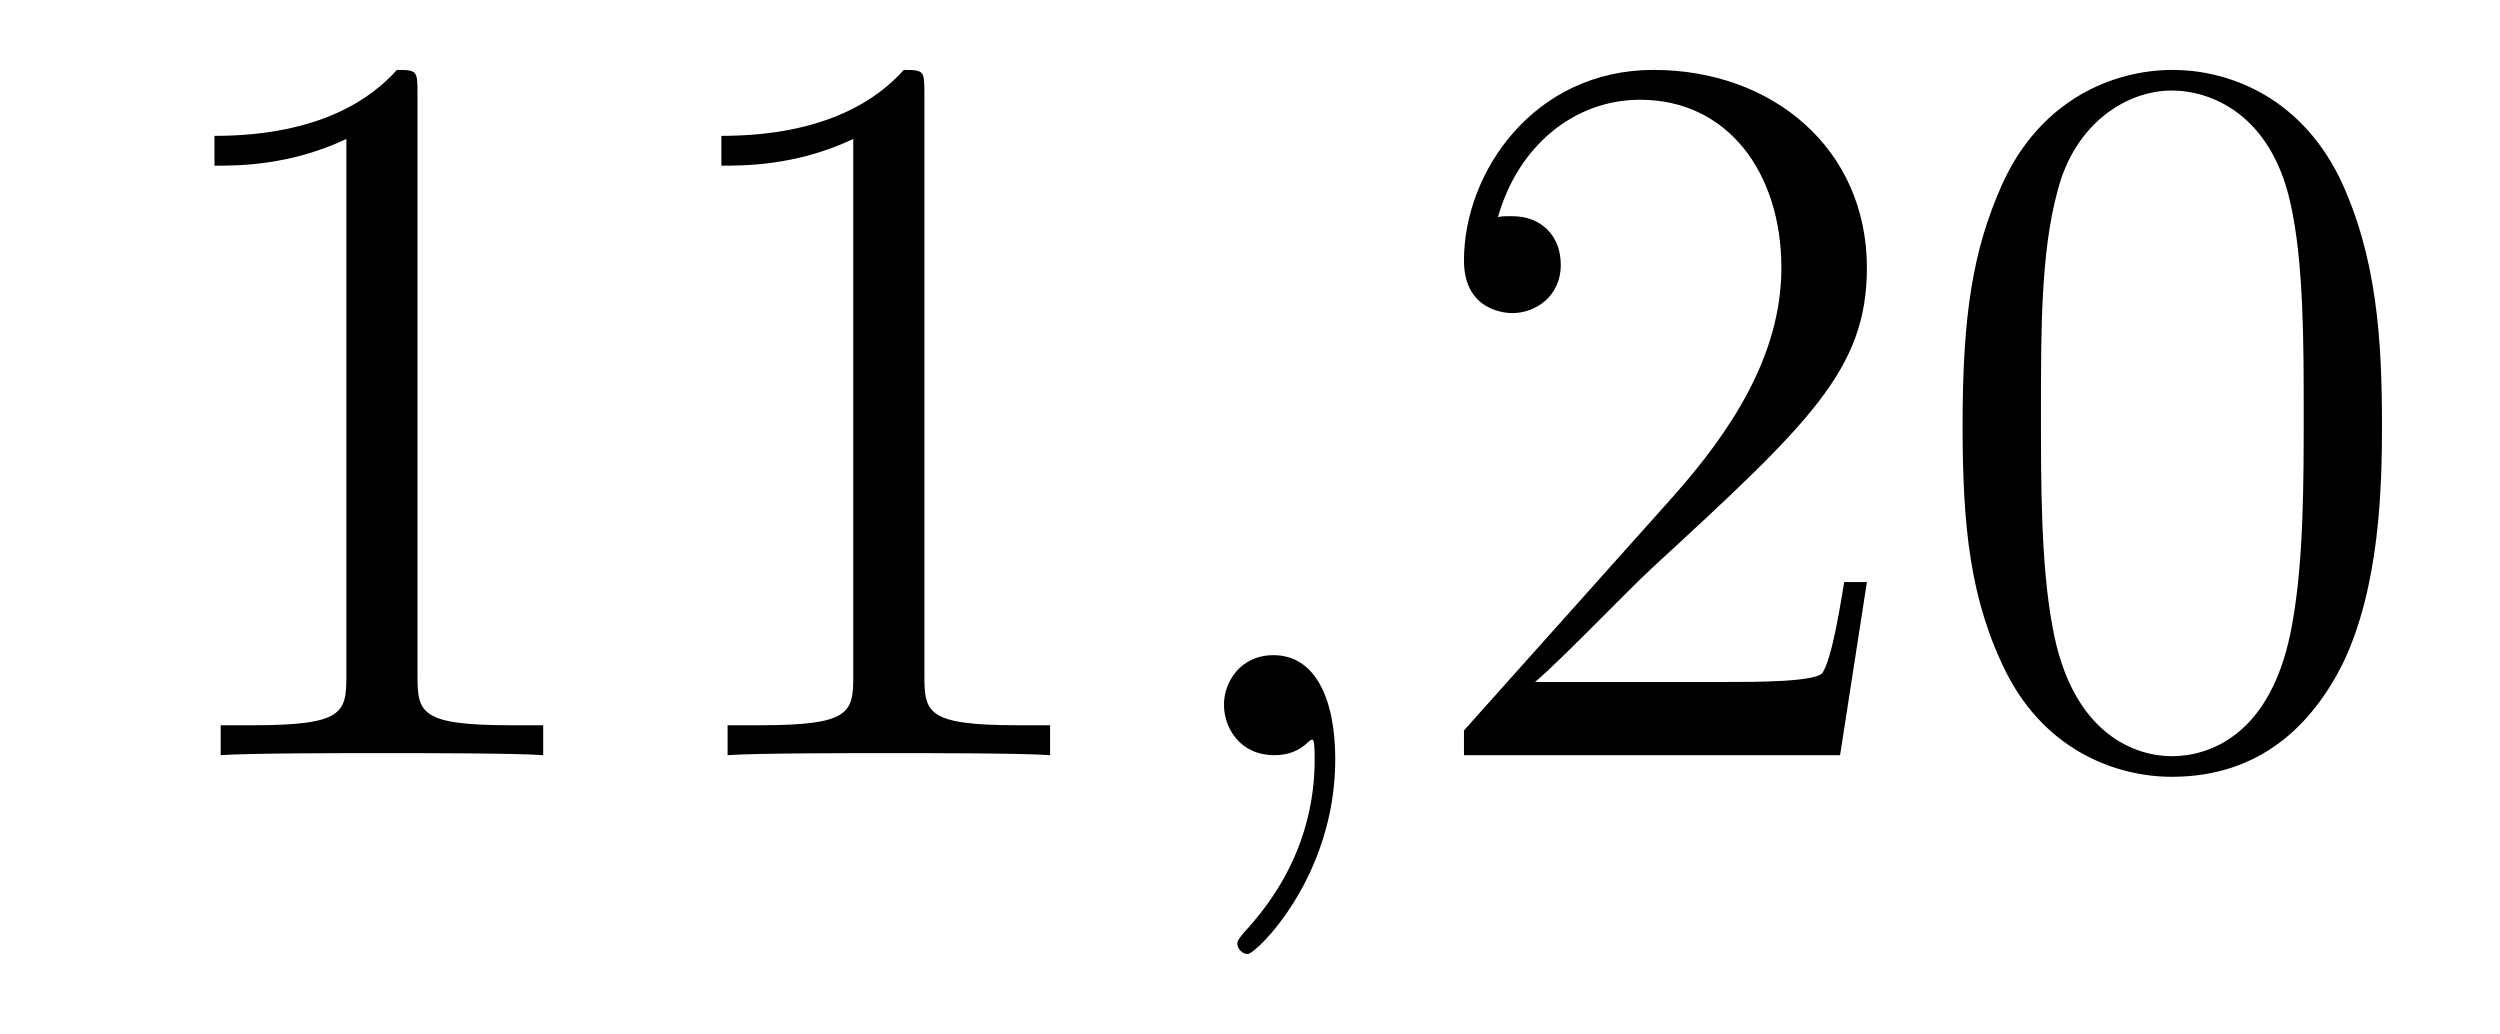 <?xml version='1.0'?>
<!-- This file was generated by dvisvgm 1.14.1 -->
<svg height='12pt' version='1.1' viewBox='0 -12 29 12' width='29pt' xmlns='http://www.w3.org/2000/svg' xmlns:xlink='http://www.w3.org/1999/xlink'>
<g id='page1'>
<g transform='matrix(1 0 0 1 -127 651)'>
<path d='M131.843 -661.902C131.843 -662.178 131.843 -662.189 131.604 -662.189C131.317 -661.867 130.719 -661.424 129.488 -661.424V-661.078C129.763 -661.078 130.36 -661.078 131.018 -661.388V-655.16C131.018 -654.73 130.982 -654.587 129.93 -654.587H129.56V-654.24C129.882 -654.264 131.042 -654.264 131.436 -654.264C131.831 -654.264 132.978 -654.264 133.301 -654.24V-654.587H132.931C131.879 -654.587 131.843 -654.73 131.843 -655.16V-661.902ZM137.723 -661.902C137.723 -662.178 137.723 -662.189 137.484 -662.189C137.197 -661.867 136.599 -661.424 135.368 -661.424V-661.078C135.643 -661.078 136.24 -661.078 136.898 -661.388V-655.16C136.898 -654.73 136.862 -654.587 135.81 -654.587H135.44V-654.24C135.762 -654.264 136.922 -654.264 137.316 -654.264C137.711 -654.264 138.858 -654.264 139.181 -654.24V-654.587H138.811C137.759 -654.587 137.723 -654.73 137.723 -655.16V-661.902Z' fill-rule='evenodd'/>
<path d='M142.489 -654.192C142.489 -654.886 142.262 -655.4 141.772 -655.4C141.389 -655.4 141.198 -655.089 141.198 -654.826C141.198 -654.563 141.377 -654.24 141.783 -654.24C141.939 -654.24 142.07 -654.288 142.178 -654.395C142.202 -654.419 142.214 -654.419 142.226 -654.419C142.25 -654.419 142.25 -654.252 142.25 -654.192C142.25 -653.798 142.178 -653.021 141.485 -652.244C141.353 -652.1 141.353 -652.076 141.353 -652.053C141.353 -651.993 141.413 -651.933 141.473 -651.933C141.568 -651.933 142.489 -652.818 142.489 -654.192Z' fill-rule='evenodd'/>
<path d='M148.656 -656.248H148.393C148.357 -656.045 148.261 -655.387 148.142 -655.196C148.058 -655.089 147.377 -655.089 147.018 -655.089H144.807C145.13 -655.364 145.859 -656.129 146.169 -656.416C147.986 -658.089 148.656 -658.711 148.656 -659.894C148.656 -661.269 147.568 -662.189 146.181 -662.189C144.795 -662.189 143.982 -661.006 143.982 -659.978C143.982 -659.368 144.508 -659.368 144.544 -659.368C144.795 -659.368 145.105 -659.547 145.105 -659.93C145.105 -660.265 144.878 -660.492 144.544 -660.492C144.436 -660.492 144.412 -660.492 144.376 -660.48C144.604 -661.293 145.249 -661.843 146.026 -661.843C147.042 -661.843 147.664 -660.994 147.664 -659.894C147.664 -658.878 147.078 -657.993 146.397 -657.228L143.982 -654.527V-654.24H148.345L148.656 -656.248ZM154.631 -658.065C154.631 -659.058 154.572 -660.026 154.141 -660.934C153.651 -661.927 152.79 -662.189 152.205 -662.189C151.511 -662.189 150.663 -661.843 150.22 -660.851C149.886 -660.097 149.766 -659.356 149.766 -658.065C149.766 -656.906 149.85 -656.033 150.28 -655.184C150.746 -654.276 151.571 -653.989 152.193 -653.989C153.233 -653.989 153.83 -654.611 154.177 -655.304C154.608 -656.2 154.631 -657.372 154.631 -658.065ZM152.193 -654.228C151.81 -654.228 151.033 -654.443 150.806 -655.746C150.675 -656.463 150.675 -657.372 150.675 -658.209C150.675 -659.189 150.675 -660.073 150.866 -660.779C151.069 -661.58 151.679 -661.95 152.193 -661.95C152.647 -661.95 153.34 -661.675 153.568 -660.648C153.723 -659.966 153.723 -659.022 153.723 -658.209C153.723 -657.408 153.723 -656.499 153.591 -655.77C153.364 -654.455 152.611 -654.228 152.193 -654.228Z' fill-rule='evenodd'/>
</g>
</g>
</svg>
